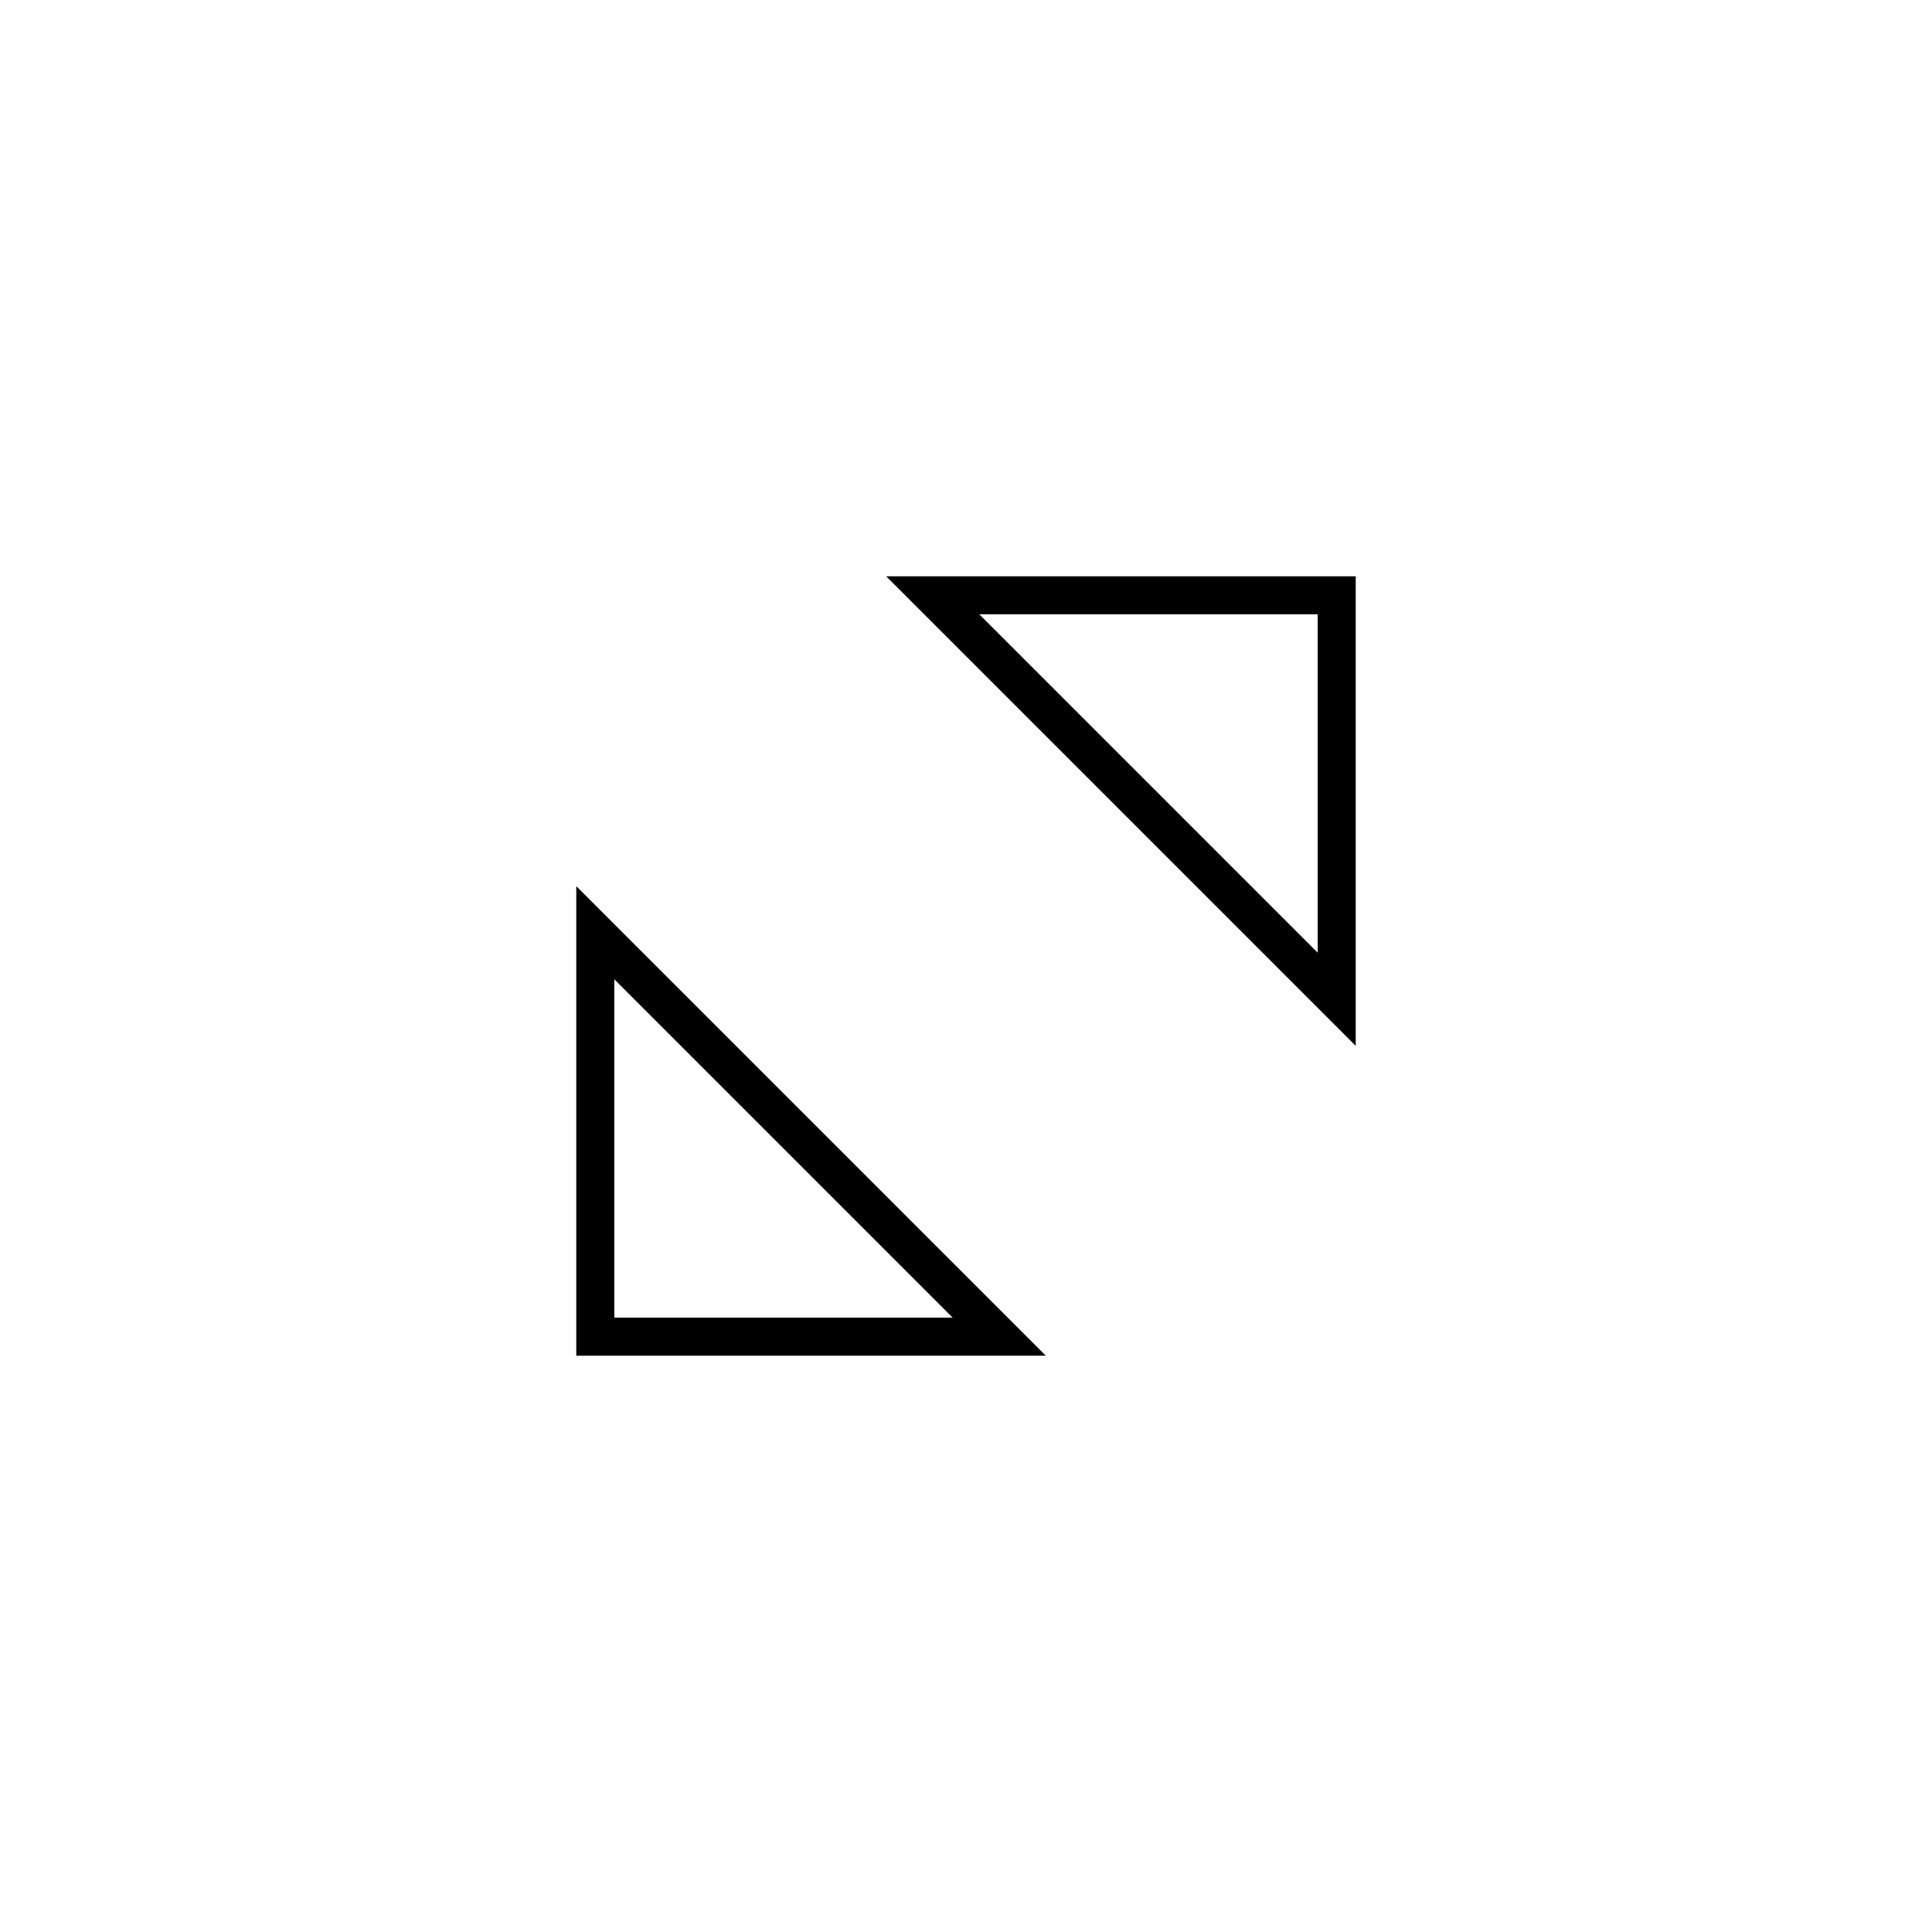 <?xml version="1.0" encoding="UTF-8"?>
<!-- The Best Svg Icon site in the world: iconSvg.co, Visit us! https://iconsvg.co -->
<svg fill="#000000" width="800px" height="800px" version="1.1" viewBox="144 144 512 512" xmlns="http://www.w3.org/2000/svg">
 <g>
  <path d="m503.28 421.16-124.44-124.44h124.44zm-99.758-114.37 89.68 89.68v-89.68z"/>
  <path d="m421.16 503.28h-124.44v-124.44zm-114.36-10.078h89.676l-89.68-89.68z"/>
 </g>
</svg>